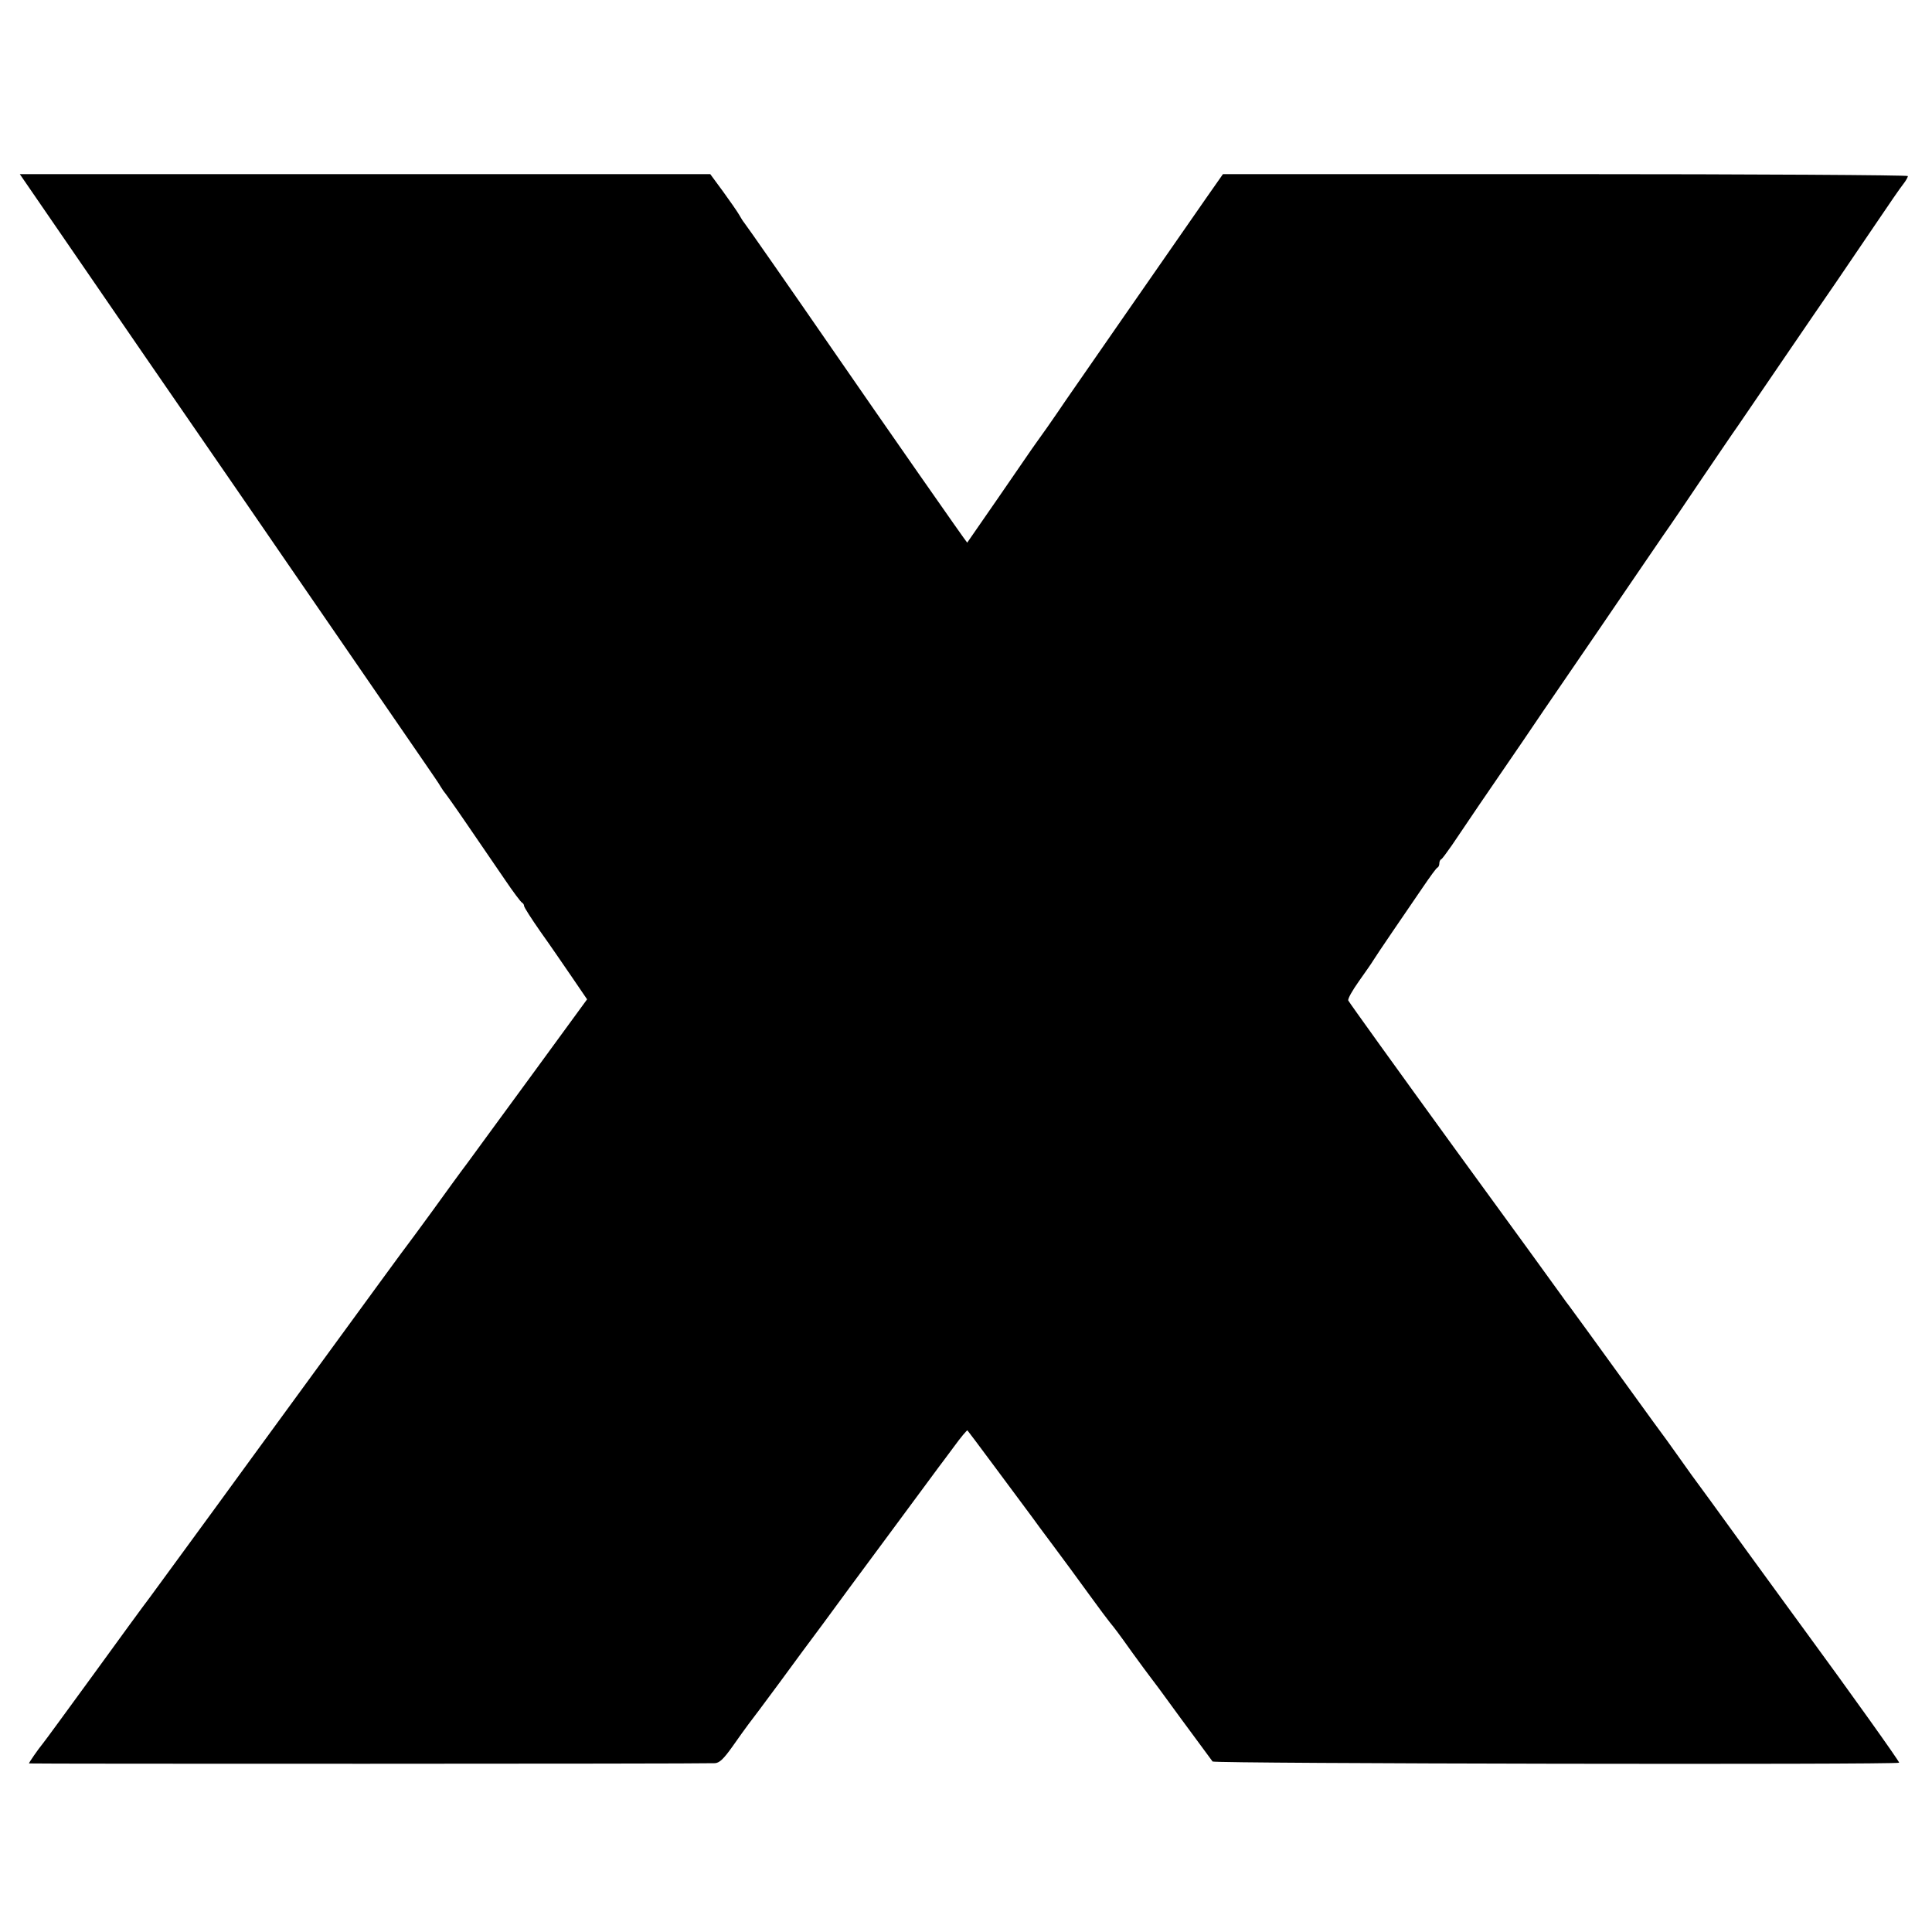 <?xml version="1.0" standalone="no"?>
<!DOCTYPE svg PUBLIC "-//W3C//DTD SVG 20010904//EN"
 "http://www.w3.org/TR/2001/REC-SVG-20010904/DTD/svg10.dtd">
<svg version="1.0" xmlns="http://www.w3.org/2000/svg"
 width="800pt" height="800pt" viewBox="0 0 800 800"
 preserveAspectRatio="xMidYMid meet">
<g transform="translate(0,800) scale(0.1,-0.1)"
fill="#000000" stroke="none">
<path d="M602 6522 c287 -416 549 -797 583 -847 34 -49 161 -234 282 -410 121
-176 249 -362 284 -413 35 -51 69 -100 74 -110 6 -9 12 -19 15 -22 3 -3 46
-63 95 -135 49 -71 118 -173 154 -225 35 -52 68 -96 73 -98 4 -2 8 -8 8 -13 0
-6 31 -54 68 -107 38 -53 96 -138 131 -189 l62 -91 -222 -304 c-122 -167 -245
-334 -273 -373 -29 -38 -94 -128 -146 -200 -52 -71 -98 -134 -103 -140 -9 -11
-85 -115 -647 -885 -210 -289 -400 -547 -420 -575 -21 -27 -126 -171 -234
-320 -108 -148 -202 -277 -209 -285 -19 -23 -57 -78 -57 -82 0 -2 2763 -2
2840 1 19 1 36 17 73 69 26 37 56 79 66 92 11 14 68 90 127 170 58 80 140 190
181 245 40 55 163 222 273 370 110 149 203 275 207 280 5 6 32 43 62 83 29 40
55 71 57 69 3 -2 197 -264 267 -358 9 -13 49 -67 88 -119 39 -52 105 -142 147
-200 42 -58 81 -110 87 -117 22 -27 33 -41 95 -128 36 -49 67 -92 70 -95 3 -3
61 -81 129 -175 69 -93 128 -174 132 -179 8 -9 2835 -14 2843 -5 3 3 -207 297
-391 548 -10 13 -115 158 -234 321 -118 163 -224 309 -235 323 -10 14 -29 41
-42 59 -13 18 -40 56 -60 84 -20 27 -45 61 -55 75 -271 374 -338 467 -349 481
-7 9 -20 26 -28 38 -8 12 -210 290 -449 618 -238 328 -435 602 -438 609 -3 7
17 42 44 80 26 37 53 75 58 84 6 10 42 64 81 121 39 57 95 139 125 183 30 44
57 82 62 83 4 2 7 10 7 17 0 7 3 15 8 17 4 2 23 28 44 58 20 30 72 107 115
170 43 63 123 180 178 260 54 80 126 186 160 235 138 202 196 286 280 410 49
72 112 164 140 205 29 41 101 147 160 235 60 88 128 189 153 224 24 35 110
161 191 280 81 119 177 259 213 311 35 52 109 160 163 240 54 80 106 156 117
169 10 13 18 27 18 32 0 4 -638 8 -1418 8 l-1418 0 -68 -97 c-180 -259 -551
-793 -581 -837 -18 -27 -54 -79 -79 -115 -26 -36 -54 -76 -64 -90 -16 -24
-263 -382 -267 -387 -1 -2 -345 491 -569 816 -151 219 -351 506 -356 511 -3 3
-11 16 -19 30 -8 14 -38 57 -67 97 l-53 72 -1430 0 -1429 0 520 -757z"/>
</g>
</svg>
